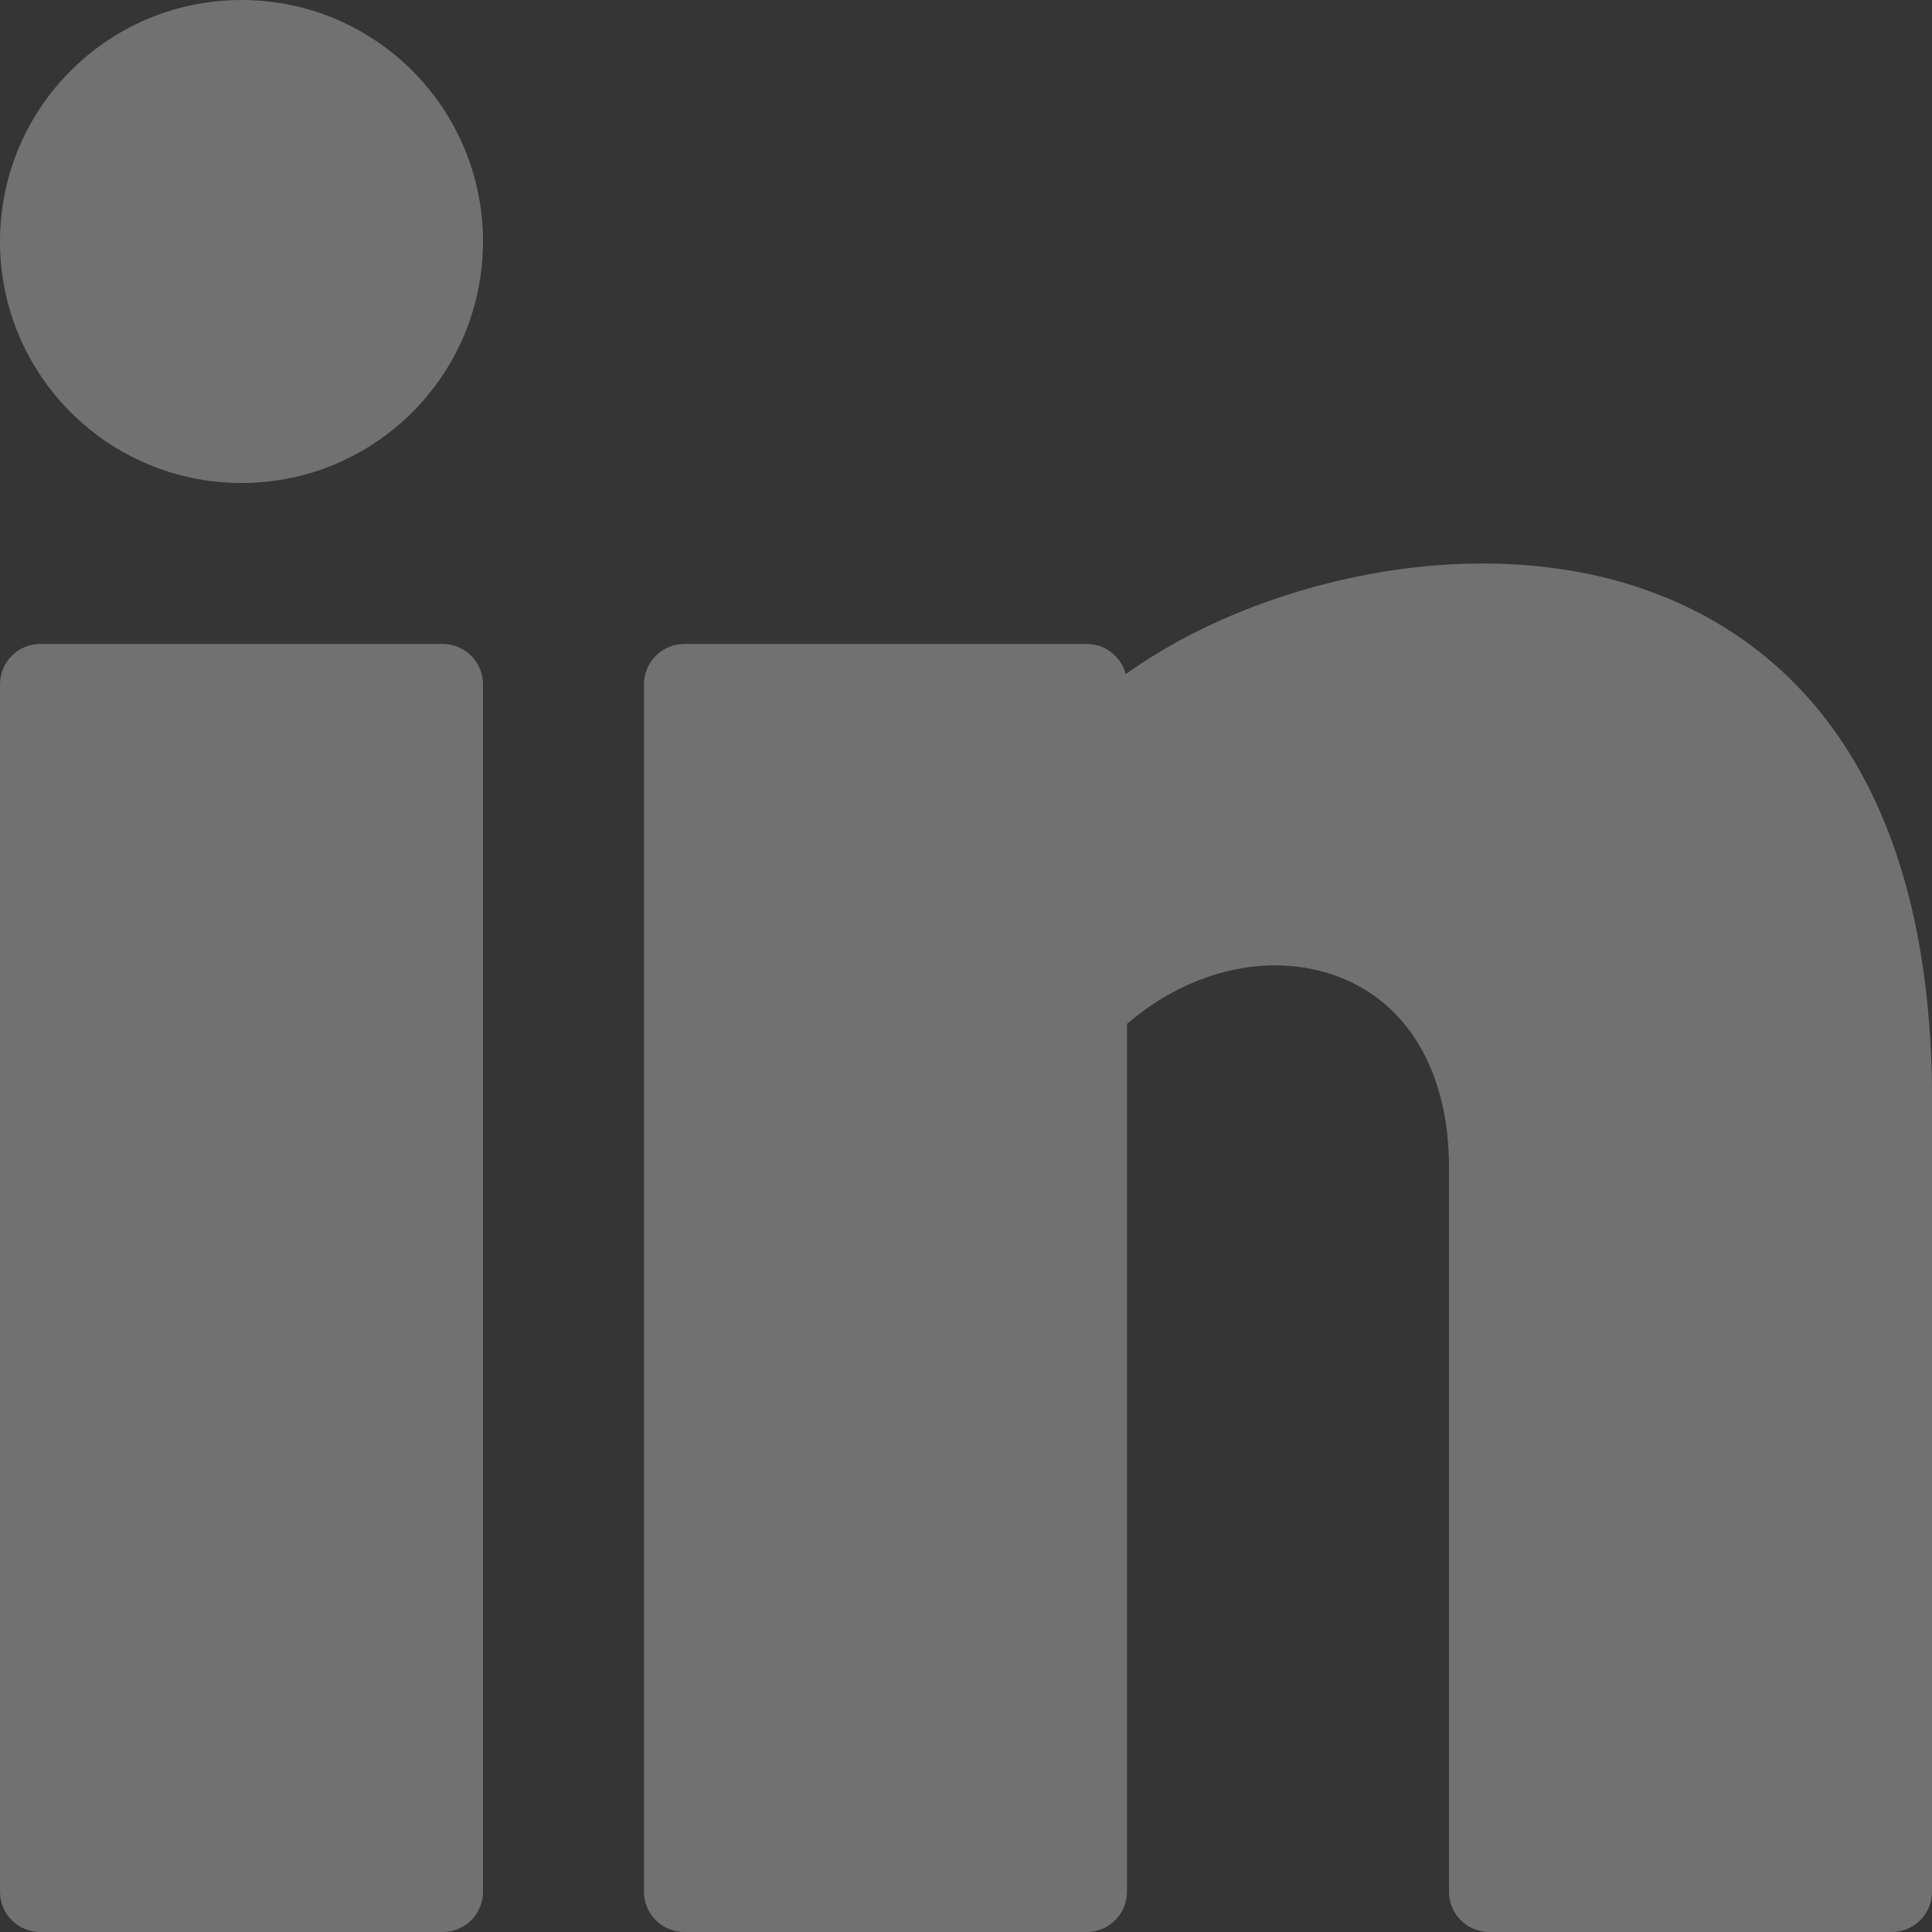 <svg xmlns="http://www.w3.org/2000/svg" width="16" height="16" viewBox="0 0 16 16">
  <rect x="0" y="0" width="16" height="16" fill="#333333" stroke="none"/>
  <g fill="none" fill-rule="evenodd">
    <path fill="#707070" fill-rule="nonzero" d="M13.598,4.874 C14.673,5.242 15.962,6.256 16,8.995 L16,15.667 C16,15.851 15.851,16 15.667,16 L12.333,16 C12.149,16 12,15.851 12,15.667 L12,9.667 C12,8.91 11.685,8.342 11.134,8.109 C10.566,7.868 9.872,8.016 9.333,8.48 L9.333,15.667 C9.333,15.851 9.184,16 9,16 L5.667,16 C5.483,16 5.333,15.851 5.333,15.667 L5.333,5.667 C5.333,5.483 5.483,5.333 5.667,5.333 L9,5.333 C9.155,5.333 9.286,5.44 9.323,5.583 C10.391,4.815 12.173,4.386 13.598,4.874 Z M3.667,5.333 C3.851,5.333 4,5.483 4,5.667 L4,15.667 C4,15.851 3.851,16 3.667,16 L0.333,16 C0.149,16 0,15.851 0,15.667 L0,5.667 C0,5.483 0.149,5.333 0.333,5.333 L3.667,5.333 Z M2,4 C0.895,4 0,3.105 0,2 C0,0.895 0.895,0 2,0 C3.105,0 4,0.895 4,2 C4,3.105 3.105,4 2,4 Z"/>
    <rect width="16" height="16" fill="#FFF" fill-opacity=".01"/>
  </g>
</svg>
